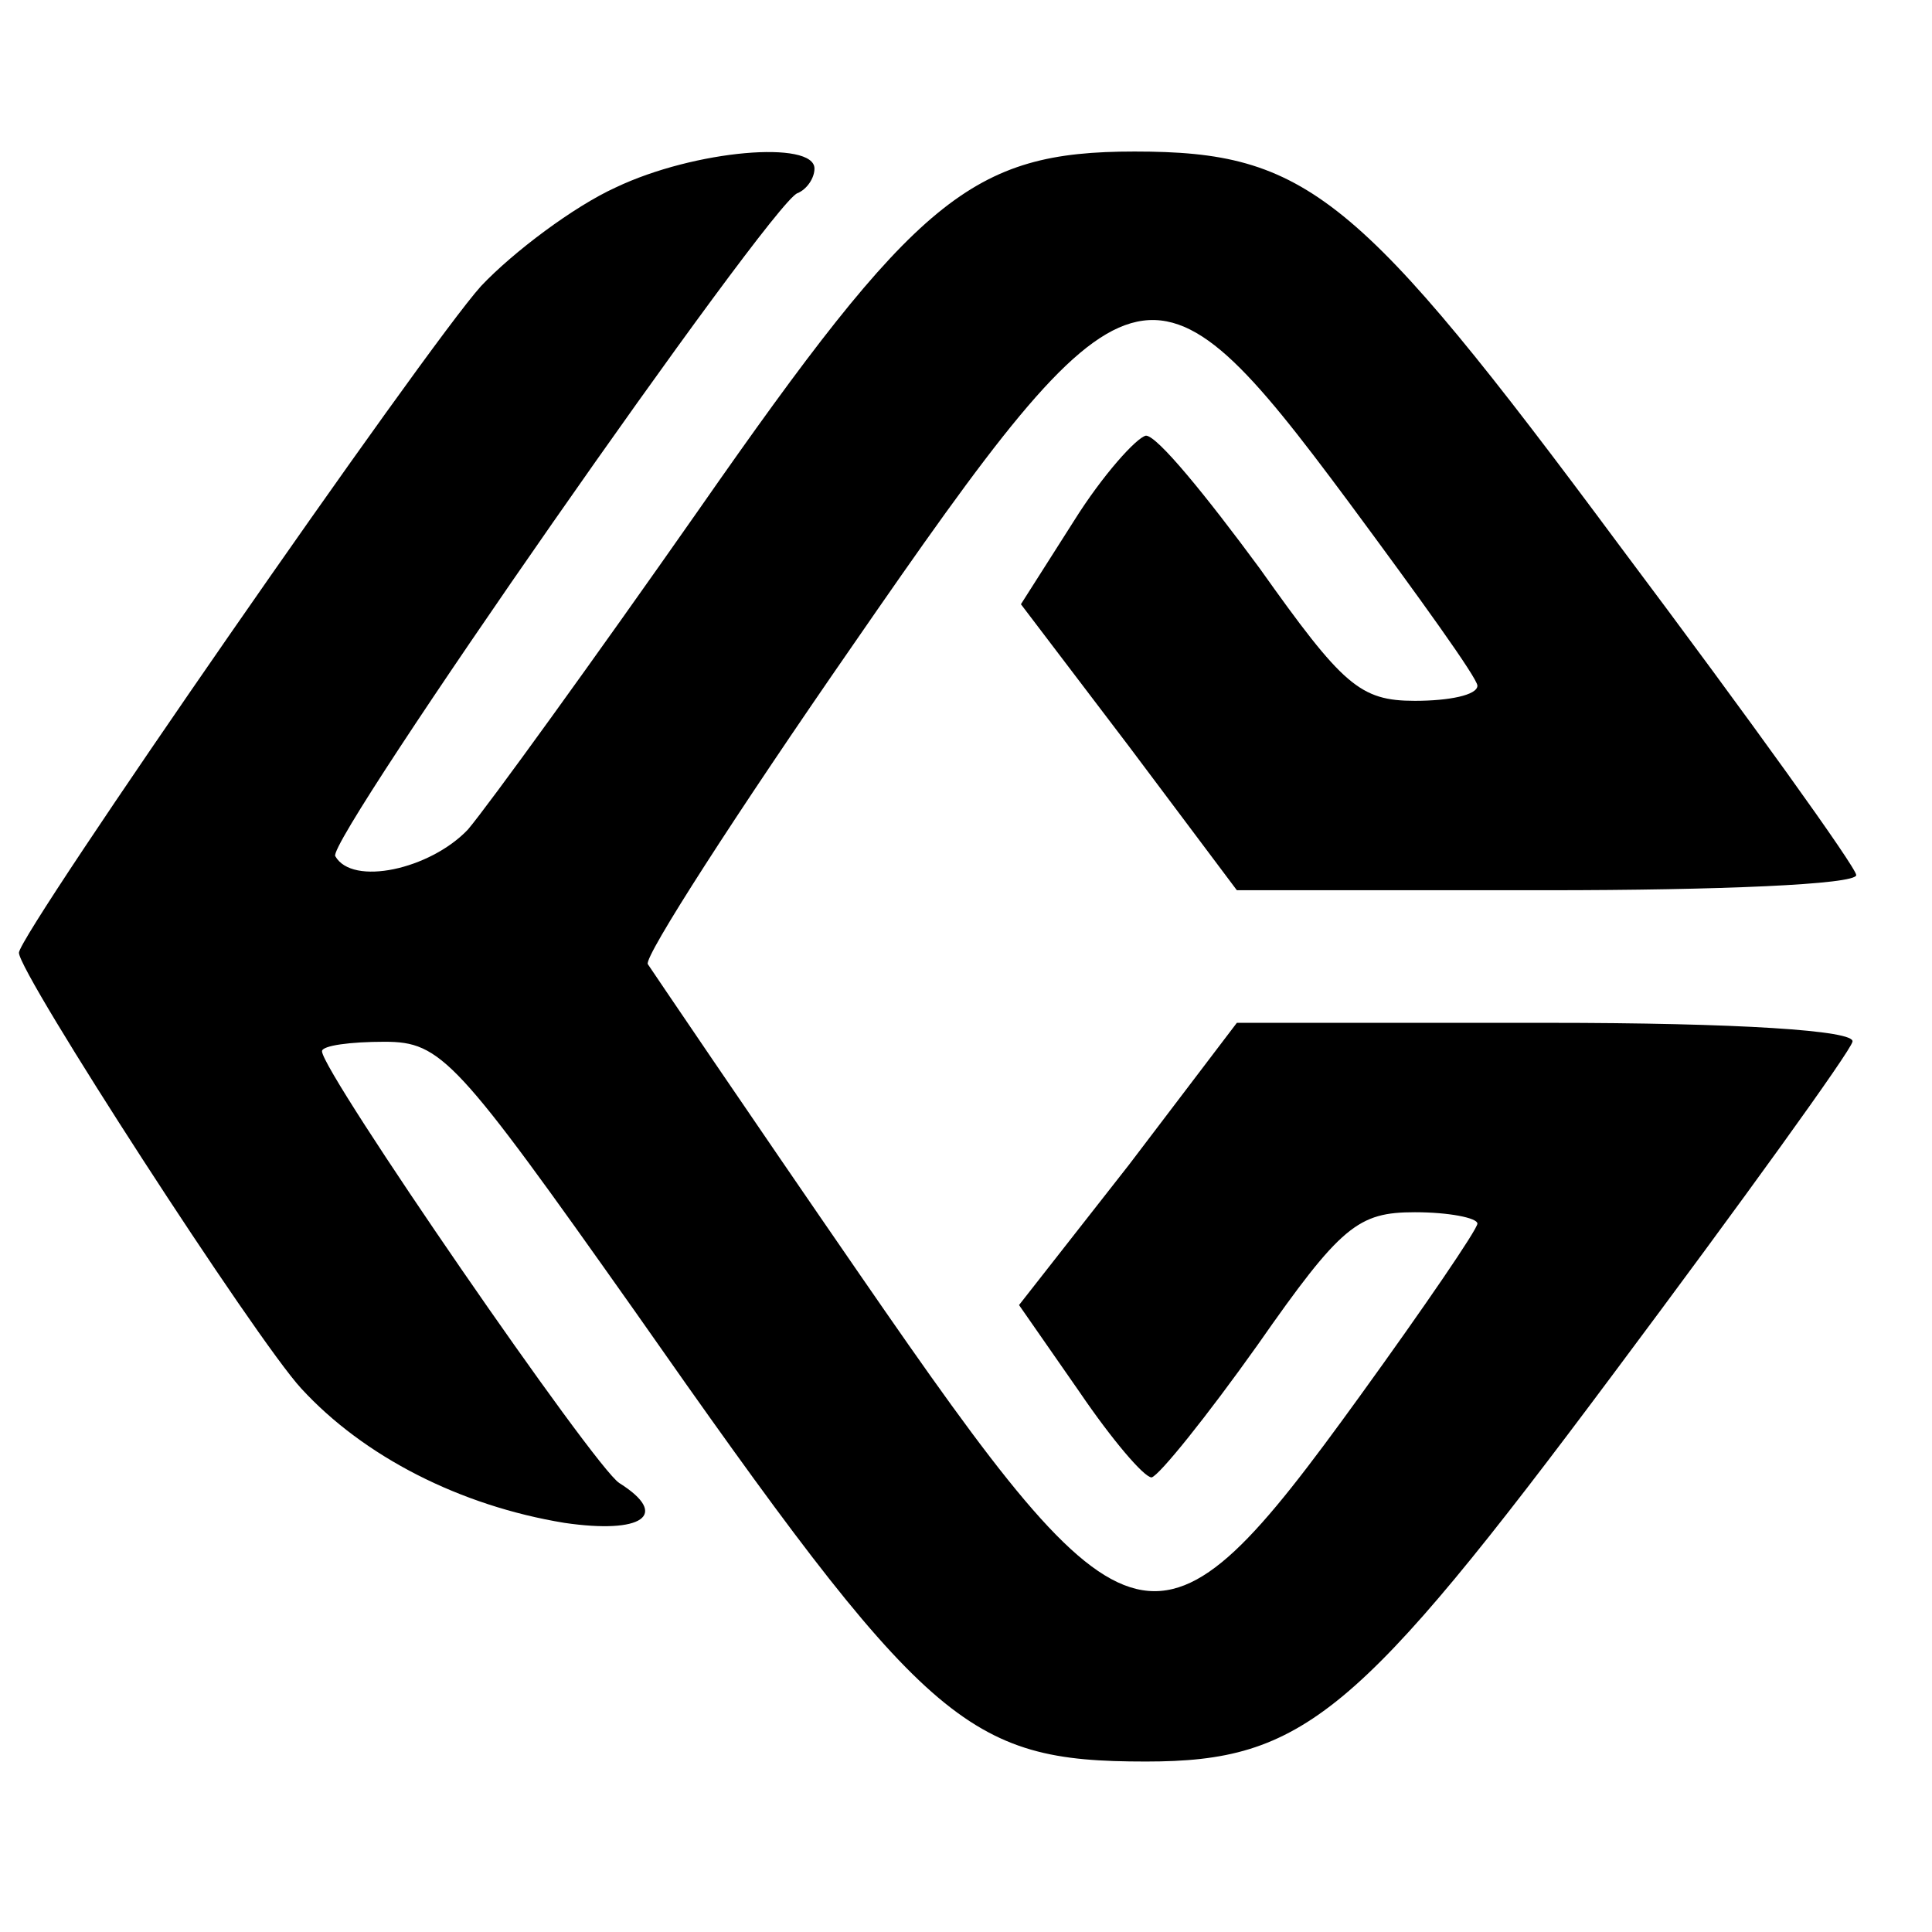 <?xml version="1.0" standalone="no"?>
<!DOCTYPE svg PUBLIC "-//W3C//DTD SVG 20010904//EN"
 "http://www.w3.org/TR/2001/REC-SVG-20010904/DTD/svg10.dtd">
<svg version="1.0" xmlns="http://www.w3.org/2000/svg"
 width="102pt" height="102pt" viewBox="0 0 102 102"
 preserveAspectRatio="xMidYMid meet">
<g transform="translate(0,102) scale(0.1,-0.1)"
fill="#000000" stroke="none">
<path d="M325 921 c-22 -10 -54 -34 -71 -52 -29 -32 -244 -342 -244 -352 0
-11 125 -204 149 -230 33 -36 84 -62 139 -71 41 -6 56 4 29 21 -13 8 -157 217
-157 228 0 3 15 5 33 5 30 0 38 -9 132 -142 154 -220 175 -238 270 -238 83 0
112 24 247 205 68 91 125 170 126 175 2 6 -61 10 -161 10 l-164 0 -57 -75 -58
-74 32 -46 c17 -25 34 -45 38 -45 4 1 29 32 56 70 44 63 53 70 83 70 18 0 33
-3 33 -6 0 -3 -28 -44 -62 -91 -107 -148 -120 -145 -264 64 -60 87 -110 161
-112 164 -2 4 47 80 108 168 147 213 158 216 262 76 37 -50 68 -93 68 -97 0
-5 -15 -8 -33 -8 -29 0 -38 8 -82 70 -28 38 -54 70 -60 70 -5 -1 -23 -21 -38
-45 l-28 -44 57 -75 57 -76 164 0 c90 0 163 3 163 8 0 4 -56 82 -125 174 -138
186 -165 208 -256 208 -86 0 -115 -24 -230 -189 -56 -80 -111 -156 -122 -169
-20 -21 -61 -30 -70 -14 -5 8 230 345 244 350 5 2 9 8 9 13 0 15 -63 10 -105
-10z"/>
</g>
</svg>
